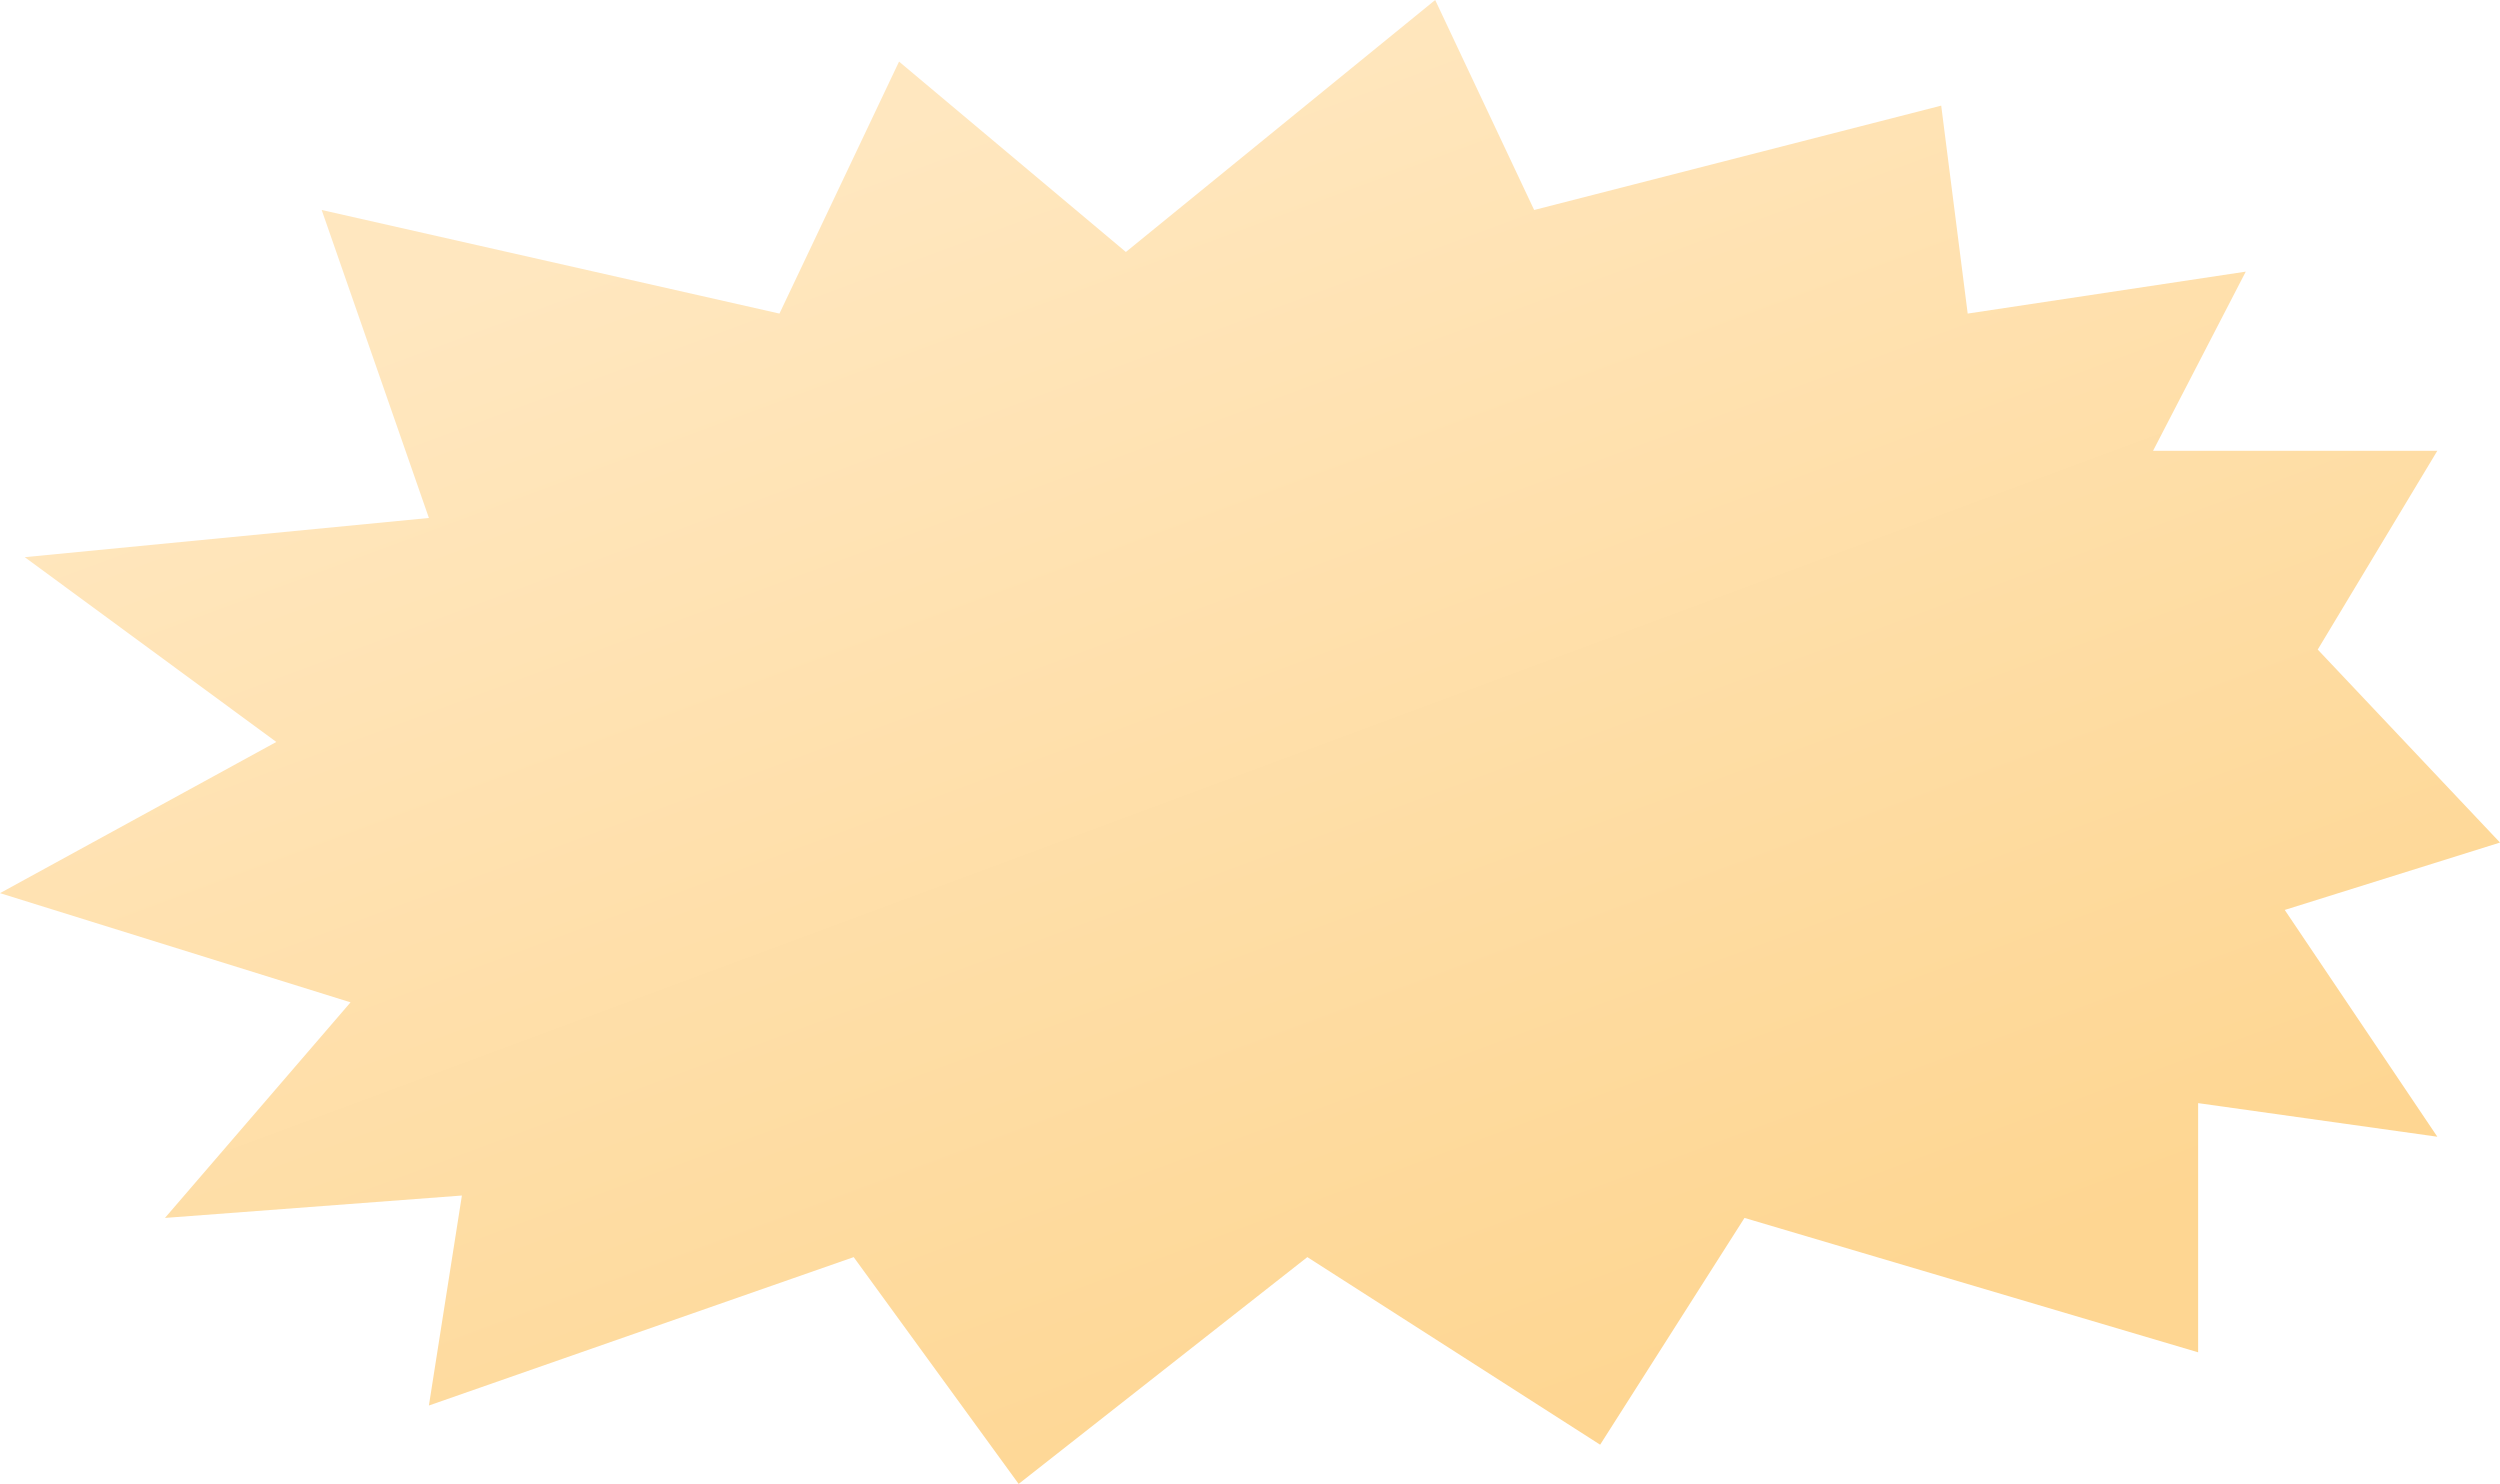 <?xml version="1.0" encoding="UTF-8"?> <svg xmlns="http://www.w3.org/2000/svg" width="497" height="295" viewBox="0 0 497 295" fill="none"><path d="M285.314 0L223.824 50.094L178.731 12.245L154.955 62.34L63.95 41.745L85.266 102.972L4.919 110.764L54.931 147.5L0 177.557L69.689 199.264L32.795 242.123L91.825 237.67L85.266 279.415L169.712 249.915L202.507 295L259.898 249.915L318.108 287.208L346.804 242.123L436.989 268.84V219.302L484.541 225.981L454.206 180.896L497 167.5L460.765 129.132L484.541 89.613H428.031L446.458 54L391.177 62.34L385.912 21L304.99 41.745L285.314 0Z" fill="url(#paint0_linear_2399_14597)"></path><defs><linearGradient id="paint0_linear_2399_14597" x1="248.5" y1="5.02093e-06" x2="348.5" y2="269.5" gradientUnits="userSpaceOnUse"><stop stop-color="#FFE7BF"></stop><stop offset="1" stop-color="#FED692"></stop></linearGradient></defs></svg> 
